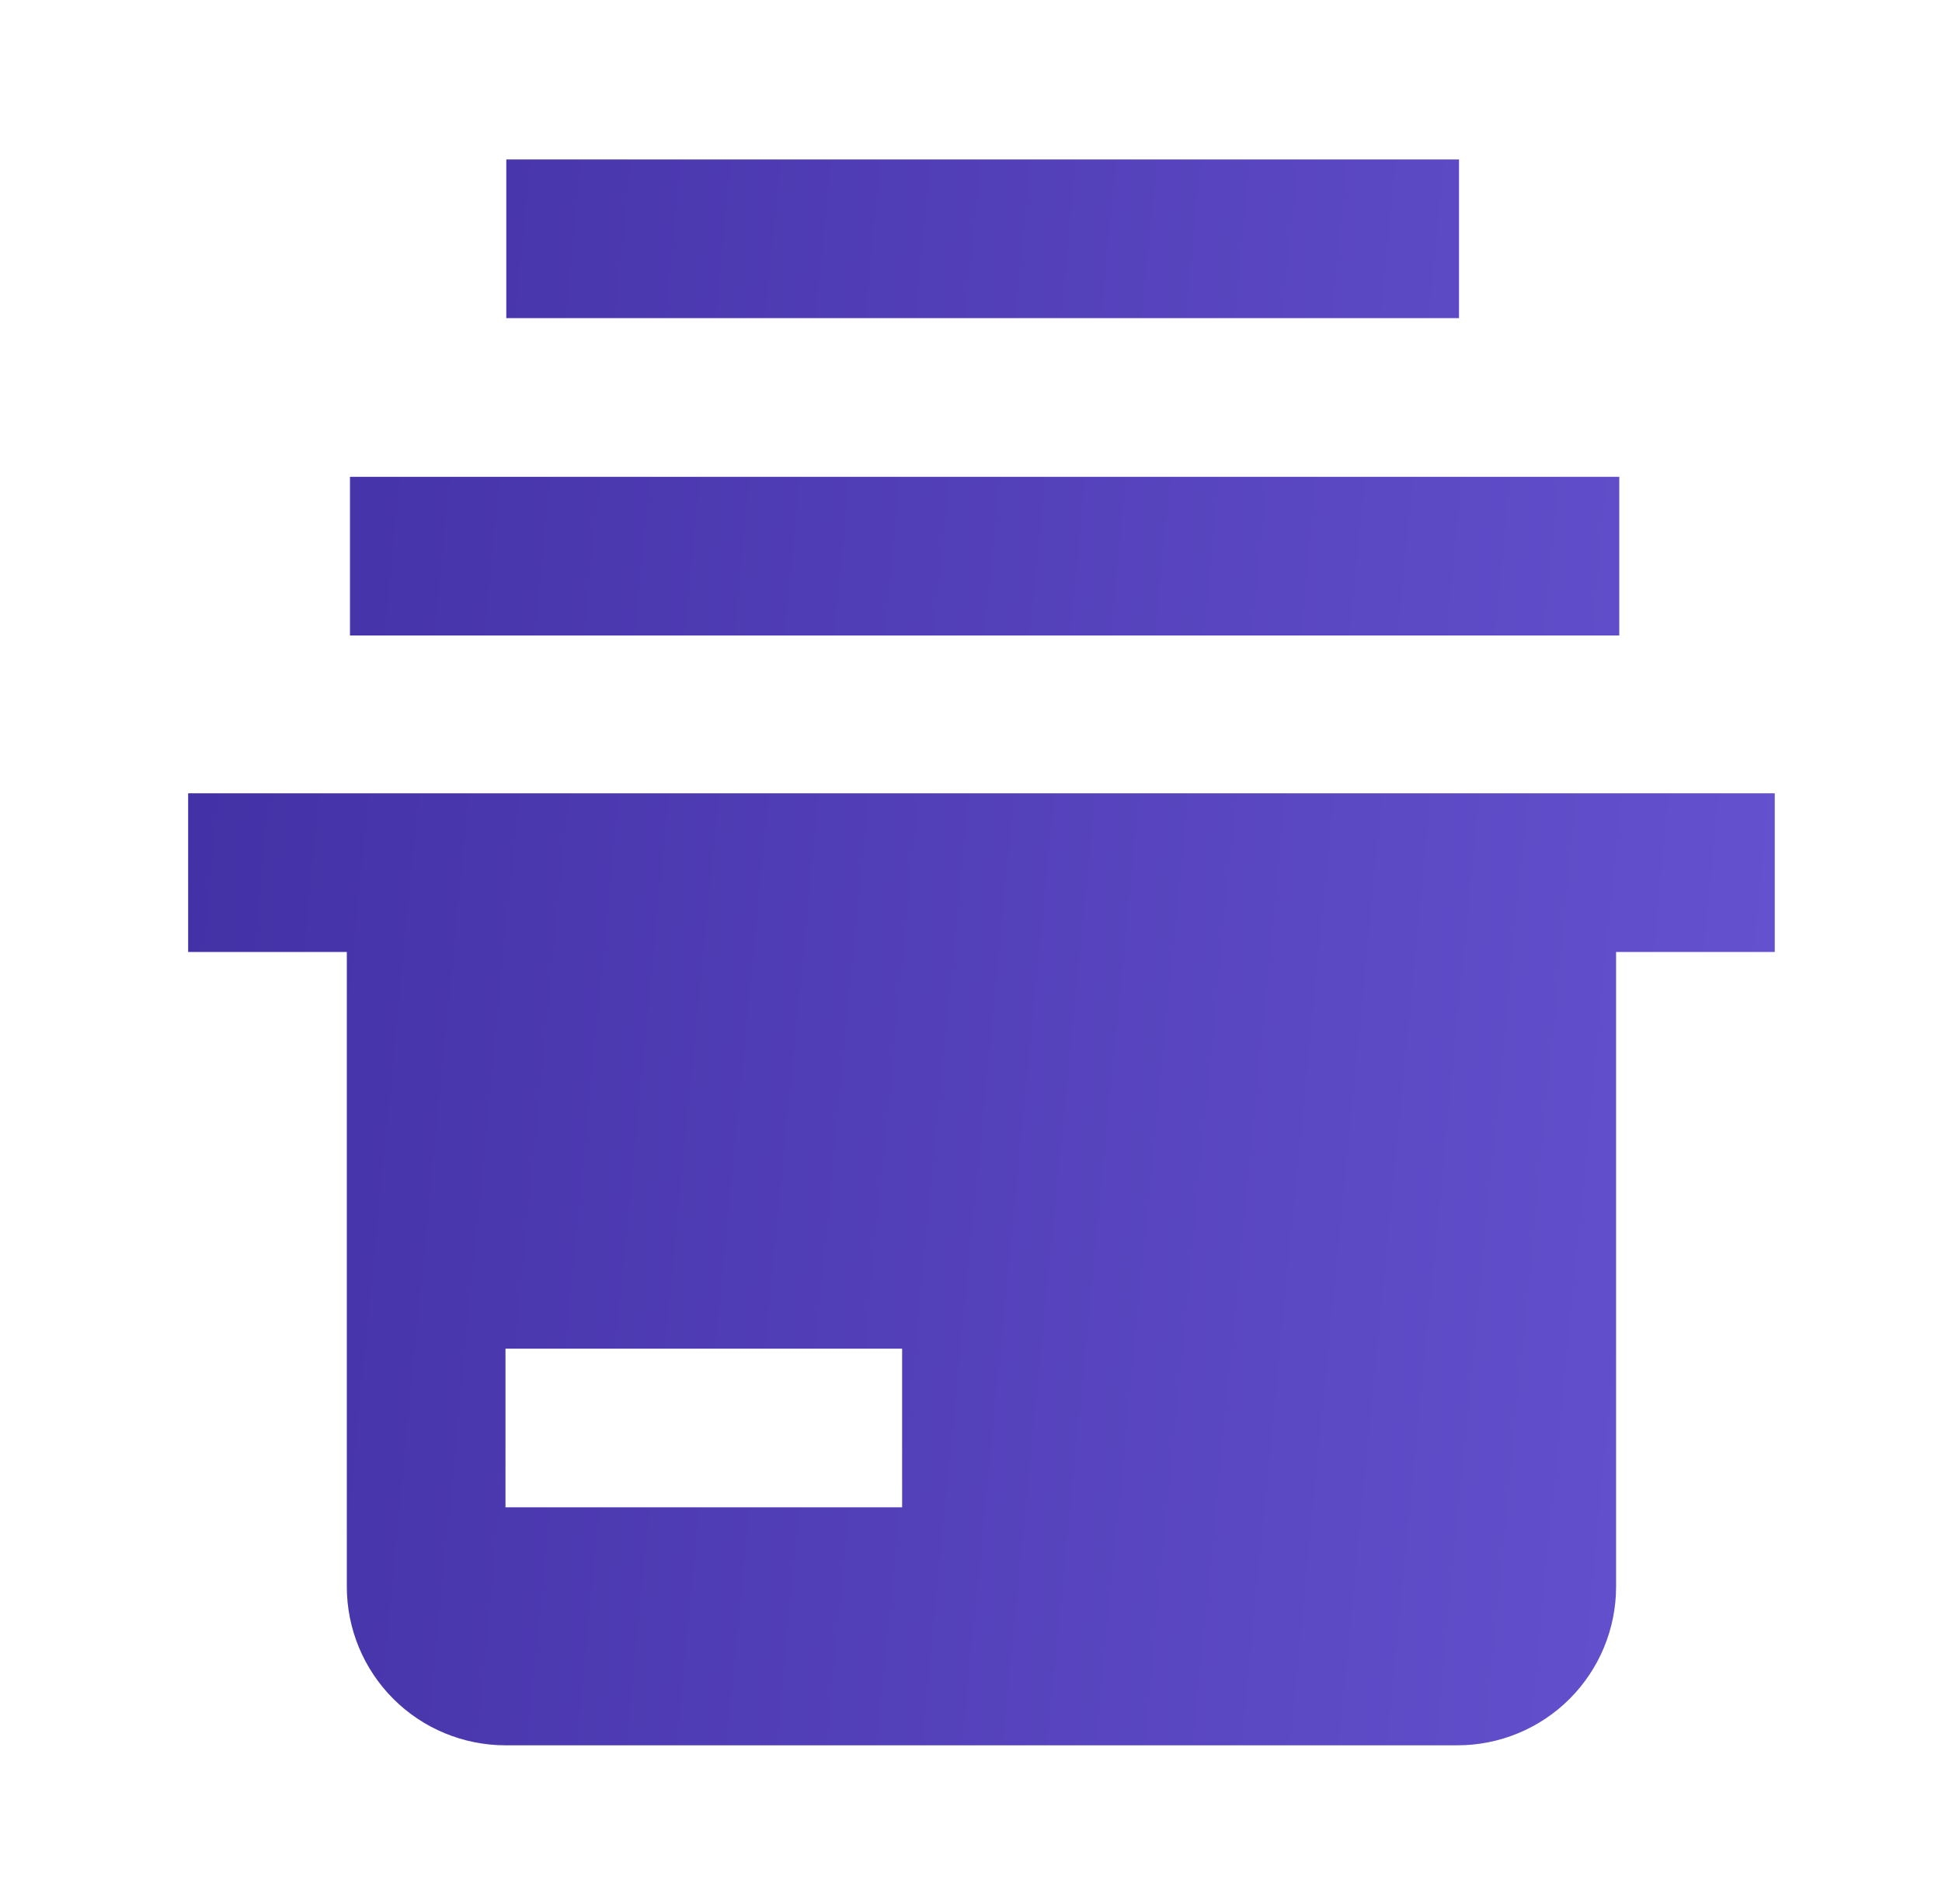 <svg width="51" height="50" viewBox="0 0 51 50" fill="none" xmlns="http://www.w3.org/2000/svg">
<path d="M42.525 12.521H9.191V16.688H42.525V12.521ZM38.316 4.188H13.296V8.354H38.316V4.188ZM4.941 20.833V25H9.108V41.667C9.108 42.772 9.547 43.831 10.329 44.613C11.11 45.394 12.17 45.833 13.275 45.833H38.275C39.38 45.833 40.44 45.394 41.221 44.613C42.002 43.831 42.441 42.772 42.441 41.667V25H46.608V20.833H4.941ZM23.691 39.583H13.275V35.417H23.691V39.583Z" fill="url(#paint0_linear_877_279)"/>
<defs>
<linearGradient id="paint0_linear_877_279" x1="45.992" y1="45.833" x2="1.773" y2="41.533" gradientUnits="userSpaceOnUse">
<stop stop-color="#6552CF"/>
<stop offset="1" stop-color="#4230A5"/>
</linearGradient>
</defs>
</svg>

